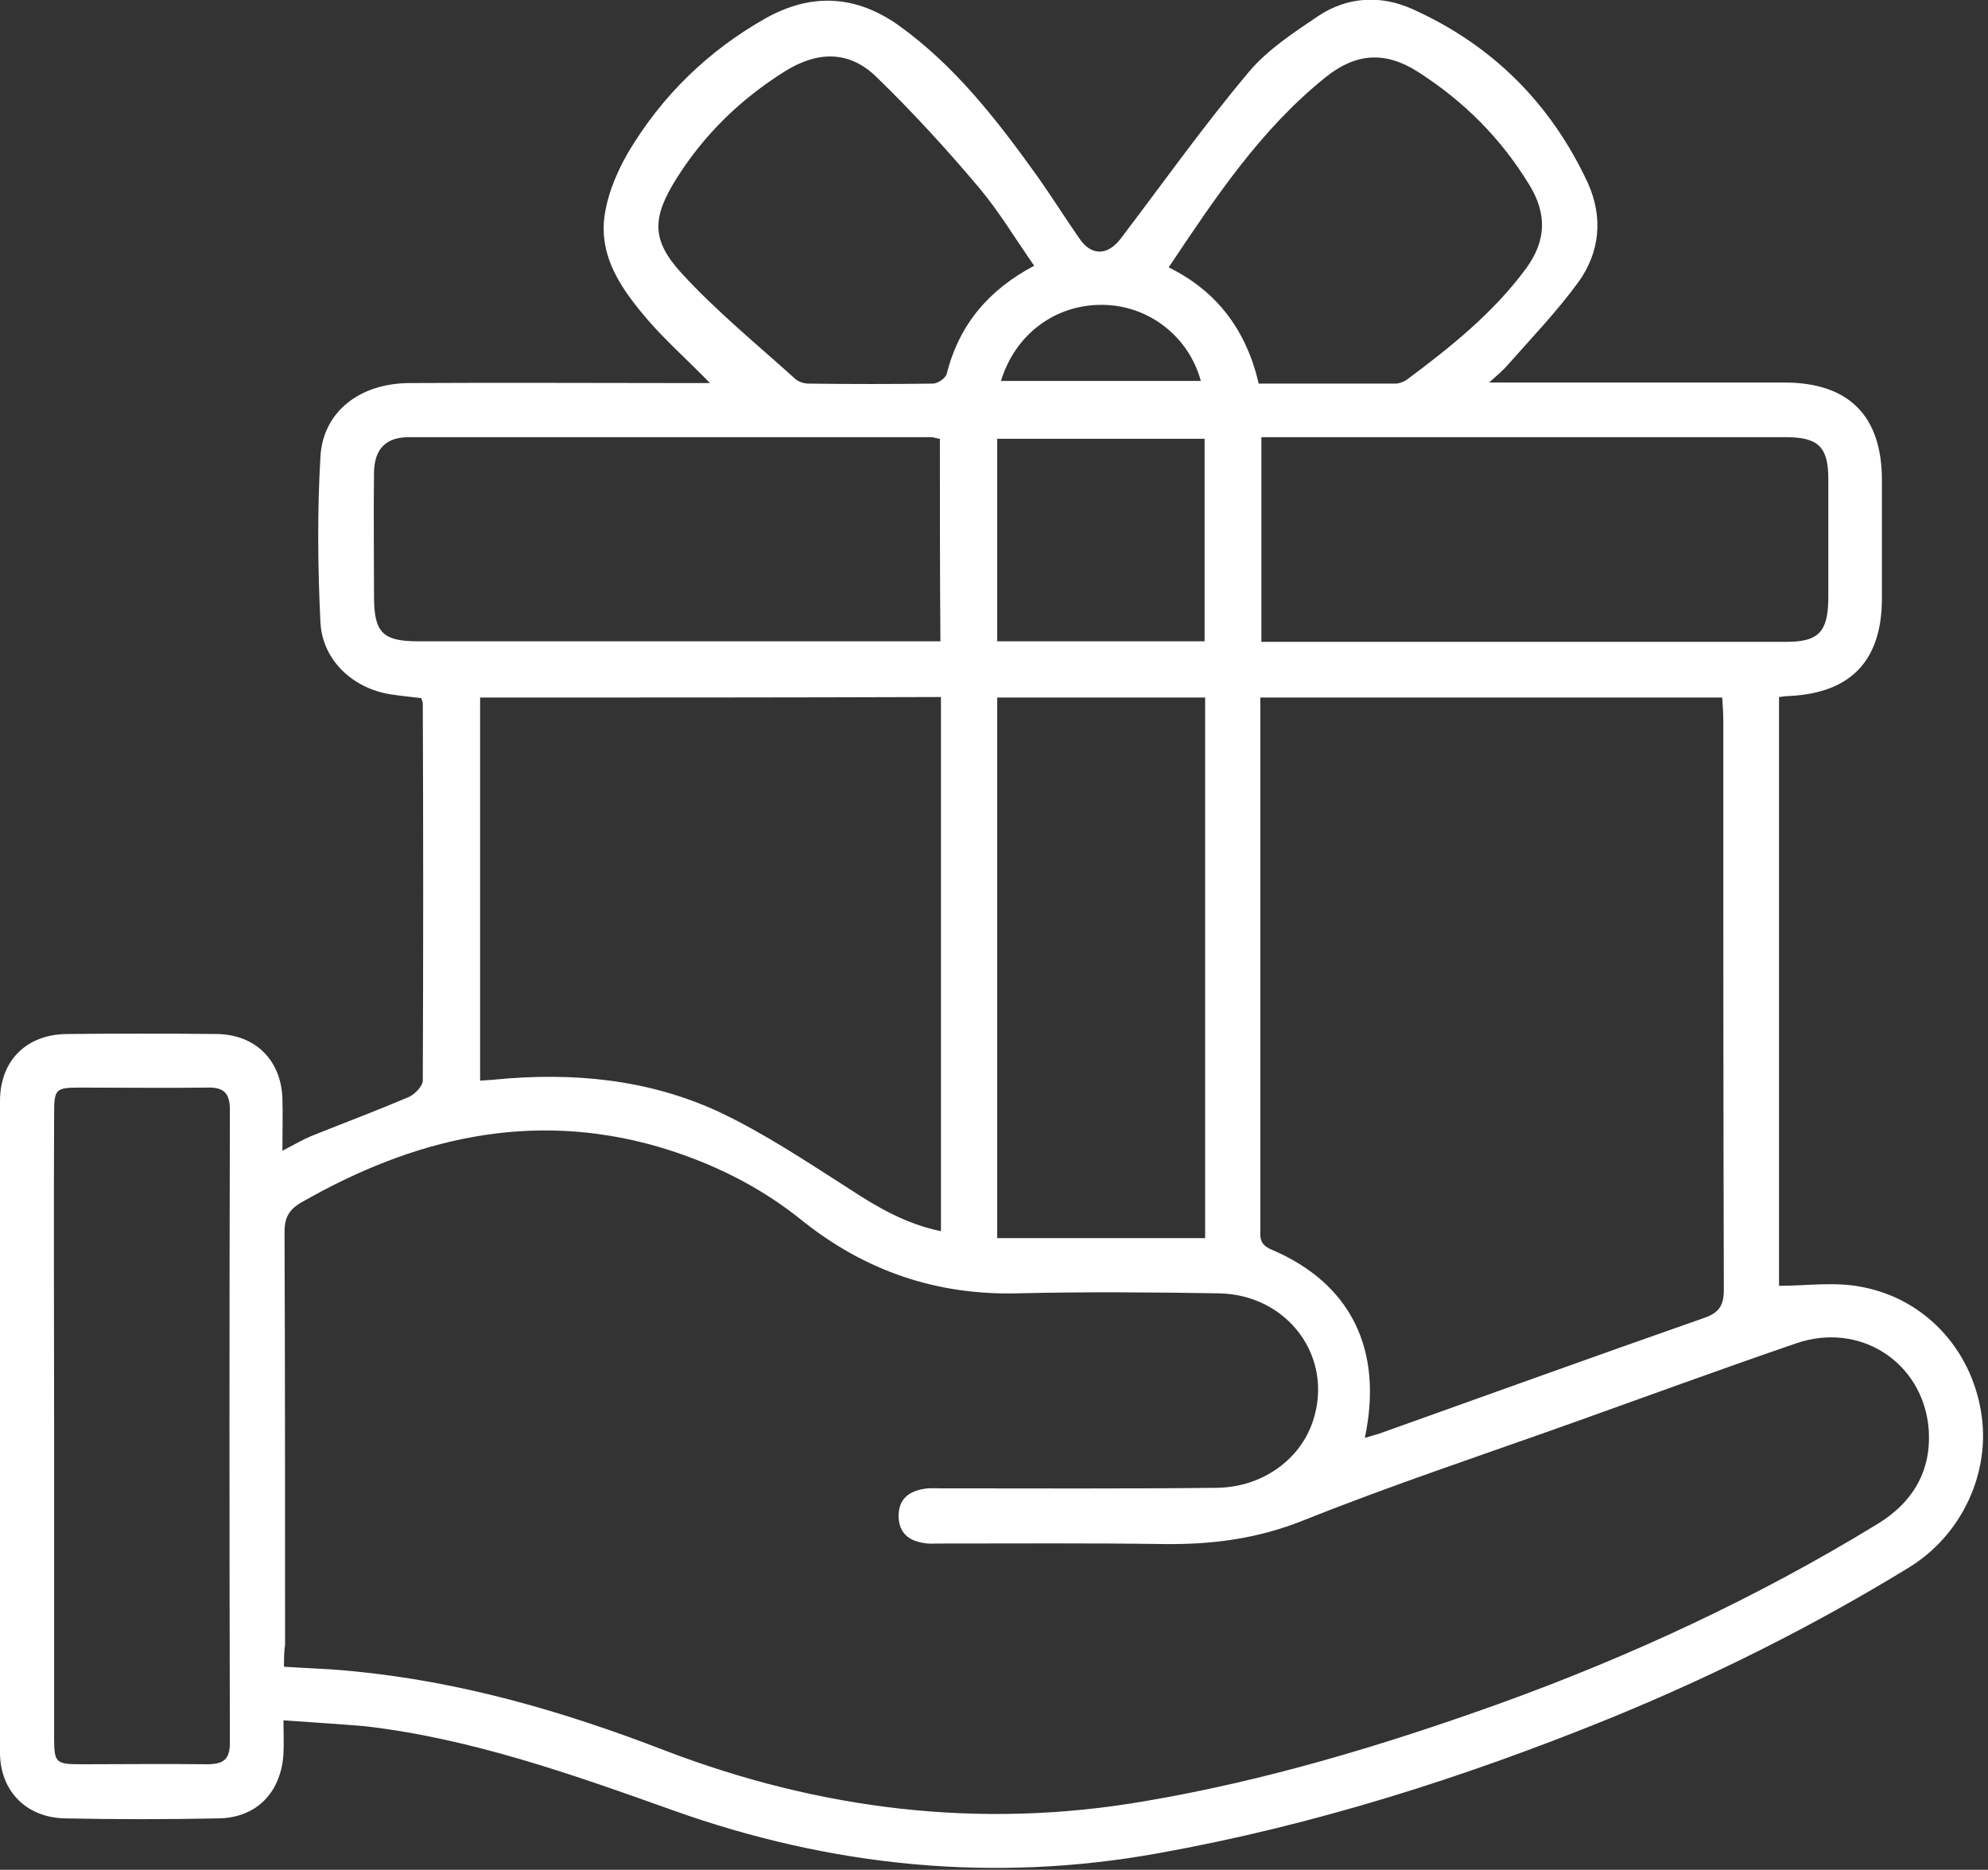 <?xml version="1.0" encoding="UTF-8"?> <svg xmlns="http://www.w3.org/2000/svg" width="371" height="349" viewBox="0 0 371 349" fill="none"><rect x="0" y="0" width="371" height="349" fill="#333333" stroke="none"/><path d="M52.9 321.1C52.9 323.6 53 325.5 52.9 327.3C52.5 334.5 47.9 339.3 40.8 339.4C31.2 339.6 21.6 339.6 12 339.4C4.8 339.2 0 334.2 0 327.1C0 286.5 0 246 0 205.5C0 198 4.9 193.1 12.4 193C21.8 192.9 31.1 192.9 40.5 193C47.6 193.1 52.4 197.8 52.7 204.9C52.8 208 52.7 211 52.7 214.8C55 213.6 56.5 212.7 58.2 212C64.2 209.6 70.3 207.3 76.2 204.8C77.4 204.3 78.9 202.7 78.9 201.7C79 178.2 79 154.8 78.9 131.3C78.9 131.1 78.8 130.8 78.6 130.3C76.8 130.1 74.9 129.9 72.9 129.6C65.9 128.5 60.2 123.3 59.8 116.2C59.3 105.9 59.2 95.5 59.8 85.2C60.3 76.8 67.2 71.5 76.5 71.5C93.6 71.4 110.7 71.5 127.8 71.5C129.1 71.5 130.4 71.5 132.5 71.5C128.4 67.3 124.7 64 121.4 60.3C116.2 54.3 111.3 47.8 113 39.2C113.7 35.5 115.3 31.8 117.2 28.5C123.5 17.9 132.1 9.5 142.9 3.4C151.5 -1.4 159.8 -0.9 167.8 4.8C178.2 12.3 185.9 22.2 193.3 32.5C196.1 36.4 198.7 40.6 201.5 44.6C203.7 47.8 206.7 47.7 209.1 44.6C217 34.2 224.6 23.5 233 13.5C236.5 9.3 241.4 6.1 246 3C251.4 -0.6 257.6 -1 263.6 1.7C278.5 8.4 289.4 19.3 296.3 34.1C299.2 40.5 298.6 47 294.6 52.6C290.6 58.1 285.8 63.1 281.3 68.2C280.5 69.1 279.6 69.9 277.9 71.4C280.2 71.4 281.5 71.4 282.8 71.4C299.5 71.4 316.2 71.4 333 71.4C345 71.4 351.2 77.6 351.2 89.6C351.2 97 351.2 104.3 351.2 111.7C351.2 123.2 345.5 129.3 334.1 129.9C333.5 129.9 332.9 130 332 130.1C332 166.9 332 203.6 332 240C337.1 240 342.4 239.2 347.4 240.2C359.2 242.4 367.8 251.8 369.7 263.5C371.6 274.7 366.2 286.5 356.2 292.6C338.4 303.5 319.8 312.8 300.5 320.7C273.2 331.8 245.2 340.7 216.2 345.9C185.3 351.5 155 348.4 125.6 337.9C106.8 331.2 88 324.5 68.1 322.2C63.4 321.8 58.5 321.5 52.9 321.1ZM53 311.1C57.6 311.4 61.6 311.5 65.5 311.9C85.8 313.8 105.1 319.4 124 326.7C153 337.8 182.9 341.5 213.6 336.2C236.1 332.4 258 325.8 279.5 318.1C304.2 309.2 327.9 298.2 350.3 284.5C357.1 280.4 360.6 274.3 359.9 266.4C358.7 254.2 347.1 246.7 335.3 250.7C321.3 255.5 307.4 260.6 293.4 265.6C276.6 271.6 259.7 277.2 243.2 283.8C234.7 287.2 226.3 288.3 217.3 288.2C203.3 288 189.4 288.1 175.4 288.1C174.4 288.1 173.4 288.2 172.4 288C169.6 287.6 167.8 286.1 167.7 283.2C167.6 280 169.4 278.4 172.4 277.9C173.5 277.7 174.6 277.8 175.8 277.8C192.9 277.8 210 277.9 227.1 277.7C235.5 277.6 242.6 272.5 245 265.3C249 253.4 240.4 241.6 227.4 241.4C214.9 241.2 202.4 241.1 190 241.4C174.9 241.8 161.6 237.3 149.8 227.9C141.8 221.4 132.6 216.9 122.7 214C99 207.2 77.1 212.5 56.3 224.4C54 225.7 53.1 227.2 53.1 229.9C53.2 255.6 53.2 281.3 53.2 307C53 308.3 53 309.6 53 311.1ZM254.7 268.4C256.2 267.9 257.2 267.7 258.2 267.3C278.1 260.2 298 253 318 246C320.9 245 321.7 243.6 321.7 240.7C321.6 205.3 321.6 169.9 321.6 134.4C321.6 133.1 321.5 131.7 321.4 130.2C292.6 130.2 264.1 130.2 235.2 130.2C235.2 131.6 235.2 132.8 235.2 134C235.2 143.9 235.2 153.7 235.2 163.6C235.2 185.4 235.2 207.2 235.2 229.1C235.2 230.8 234.9 232.2 237.2 233.2C252.1 239.5 258.2 251.9 254.7 268.4ZM89.6 130.2C89.6 154.3 89.6 177.9 89.6 201.7C90.7 201.6 91.6 201.6 92.4 201.5C106.8 200.1 120.9 201.4 134.1 207.5C142.6 211.5 150.5 216.8 158.5 221.9C163.8 225.4 169.2 228.5 175.6 229.8C175.6 196.3 175.6 163.3 175.6 130.1C146.8 130.2 118.3 130.2 89.6 130.2ZM10.1 265.7C10.1 285.2 10.1 304.6 10.1 324.1C10.1 329.1 10.3 329.3 15.4 329.3C23.1 329.3 30.9 329.2 38.6 329.3C41.6 329.3 42.9 328.5 42.9 325.3C42.8 285.9 42.8 246.5 42.9 207.1C42.9 204 41.7 202.9 38.7 203C30.8 203.1 23 203 15.1 203C10.3 203 10.1 203.2 10.1 208.1C10 227.3 10.1 246.5 10.1 265.7ZM235.4 119.8C236.9 119.8 238 119.8 239.1 119.8C270.5 119.8 302 119.8 333.4 119.8C339.3 119.8 341.1 118 341.2 111.9C341.2 104.4 341.2 96.9 341.2 89.4C341.2 83.4 339.3 81.6 333.3 81.6C301.9 81.6 270.4 81.6 239 81.6C237.8 81.6 236.6 81.6 235.4 81.6C235.4 94.6 235.4 106.9 235.4 119.8ZM175.4 81.9C174.6 81.8 174.2 81.6 173.9 81.6C141.4 81.6 108.8 81.6 76.3 81.6C72 81.6 69.9 83.8 69.8 88.1C69.7 95.8 69.8 103.6 69.8 111.3C69.8 118.1 71.4 119.7 78.1 119.7C109.2 119.7 140.2 119.7 171.3 119.7C172.6 119.7 174 119.7 175.5 119.7C175.4 106.9 175.4 94.5 175.4 81.9ZM186.1 130.2C186.1 164 186.1 197.6 186.1 231.1C199.2 231.1 212 231.1 224.9 231.1C224.9 197.4 224.9 163.9 224.9 130.2C211.8 130.2 199 130.2 186.1 130.2ZM234.9 71.6C243.5 71.6 252 71.6 260.4 71.6C261.1 71.6 261.9 71.3 262.5 70.9C270.7 64.8 278.7 58.4 284.8 50.1C288.6 44.9 288.7 39.9 285.4 34.5C280.1 25.8 273.2 18.9 264.6 13.4C258.5 9.5 253 9.9 247.4 14.4C235.2 24.2 226.8 36.9 218.1 49.9C227.2 54.4 232.6 61.7 234.9 71.6ZM193 49.6C189.5 44.6 186.4 39.4 182.6 34.9C176.6 27.8 170.3 20.9 163.6 14.4C158.5 9.4 152.6 9.5 146.5 13.3C138.2 18.5 131.4 25.1 126.2 33.4C121.7 40.6 121.5 44.8 127.2 51C133.7 58.1 141.3 64.3 148.5 70.8C149.1 71.3 150.1 71.6 150.9 71.6C158.6 71.7 166.4 71.7 174.1 71.6C175 71.6 176.5 70.6 176.7 69.7C179 60.6 184.5 54.1 193 49.6ZM224.8 119.7C224.8 106.8 224.8 94.4 224.8 81.9C211.7 81.9 198.9 81.9 186.1 81.9C186.1 94.7 186.1 107.2 186.1 119.7C199.1 119.7 211.9 119.7 224.8 119.7ZM186.8 71.1C199.4 71.1 211.7 71.1 224.1 71.1C221.8 62.7 214.3 57 205.8 56.9C197 56.8 189.5 62.3 186.8 71.1Z" fill="white"></path></svg> 